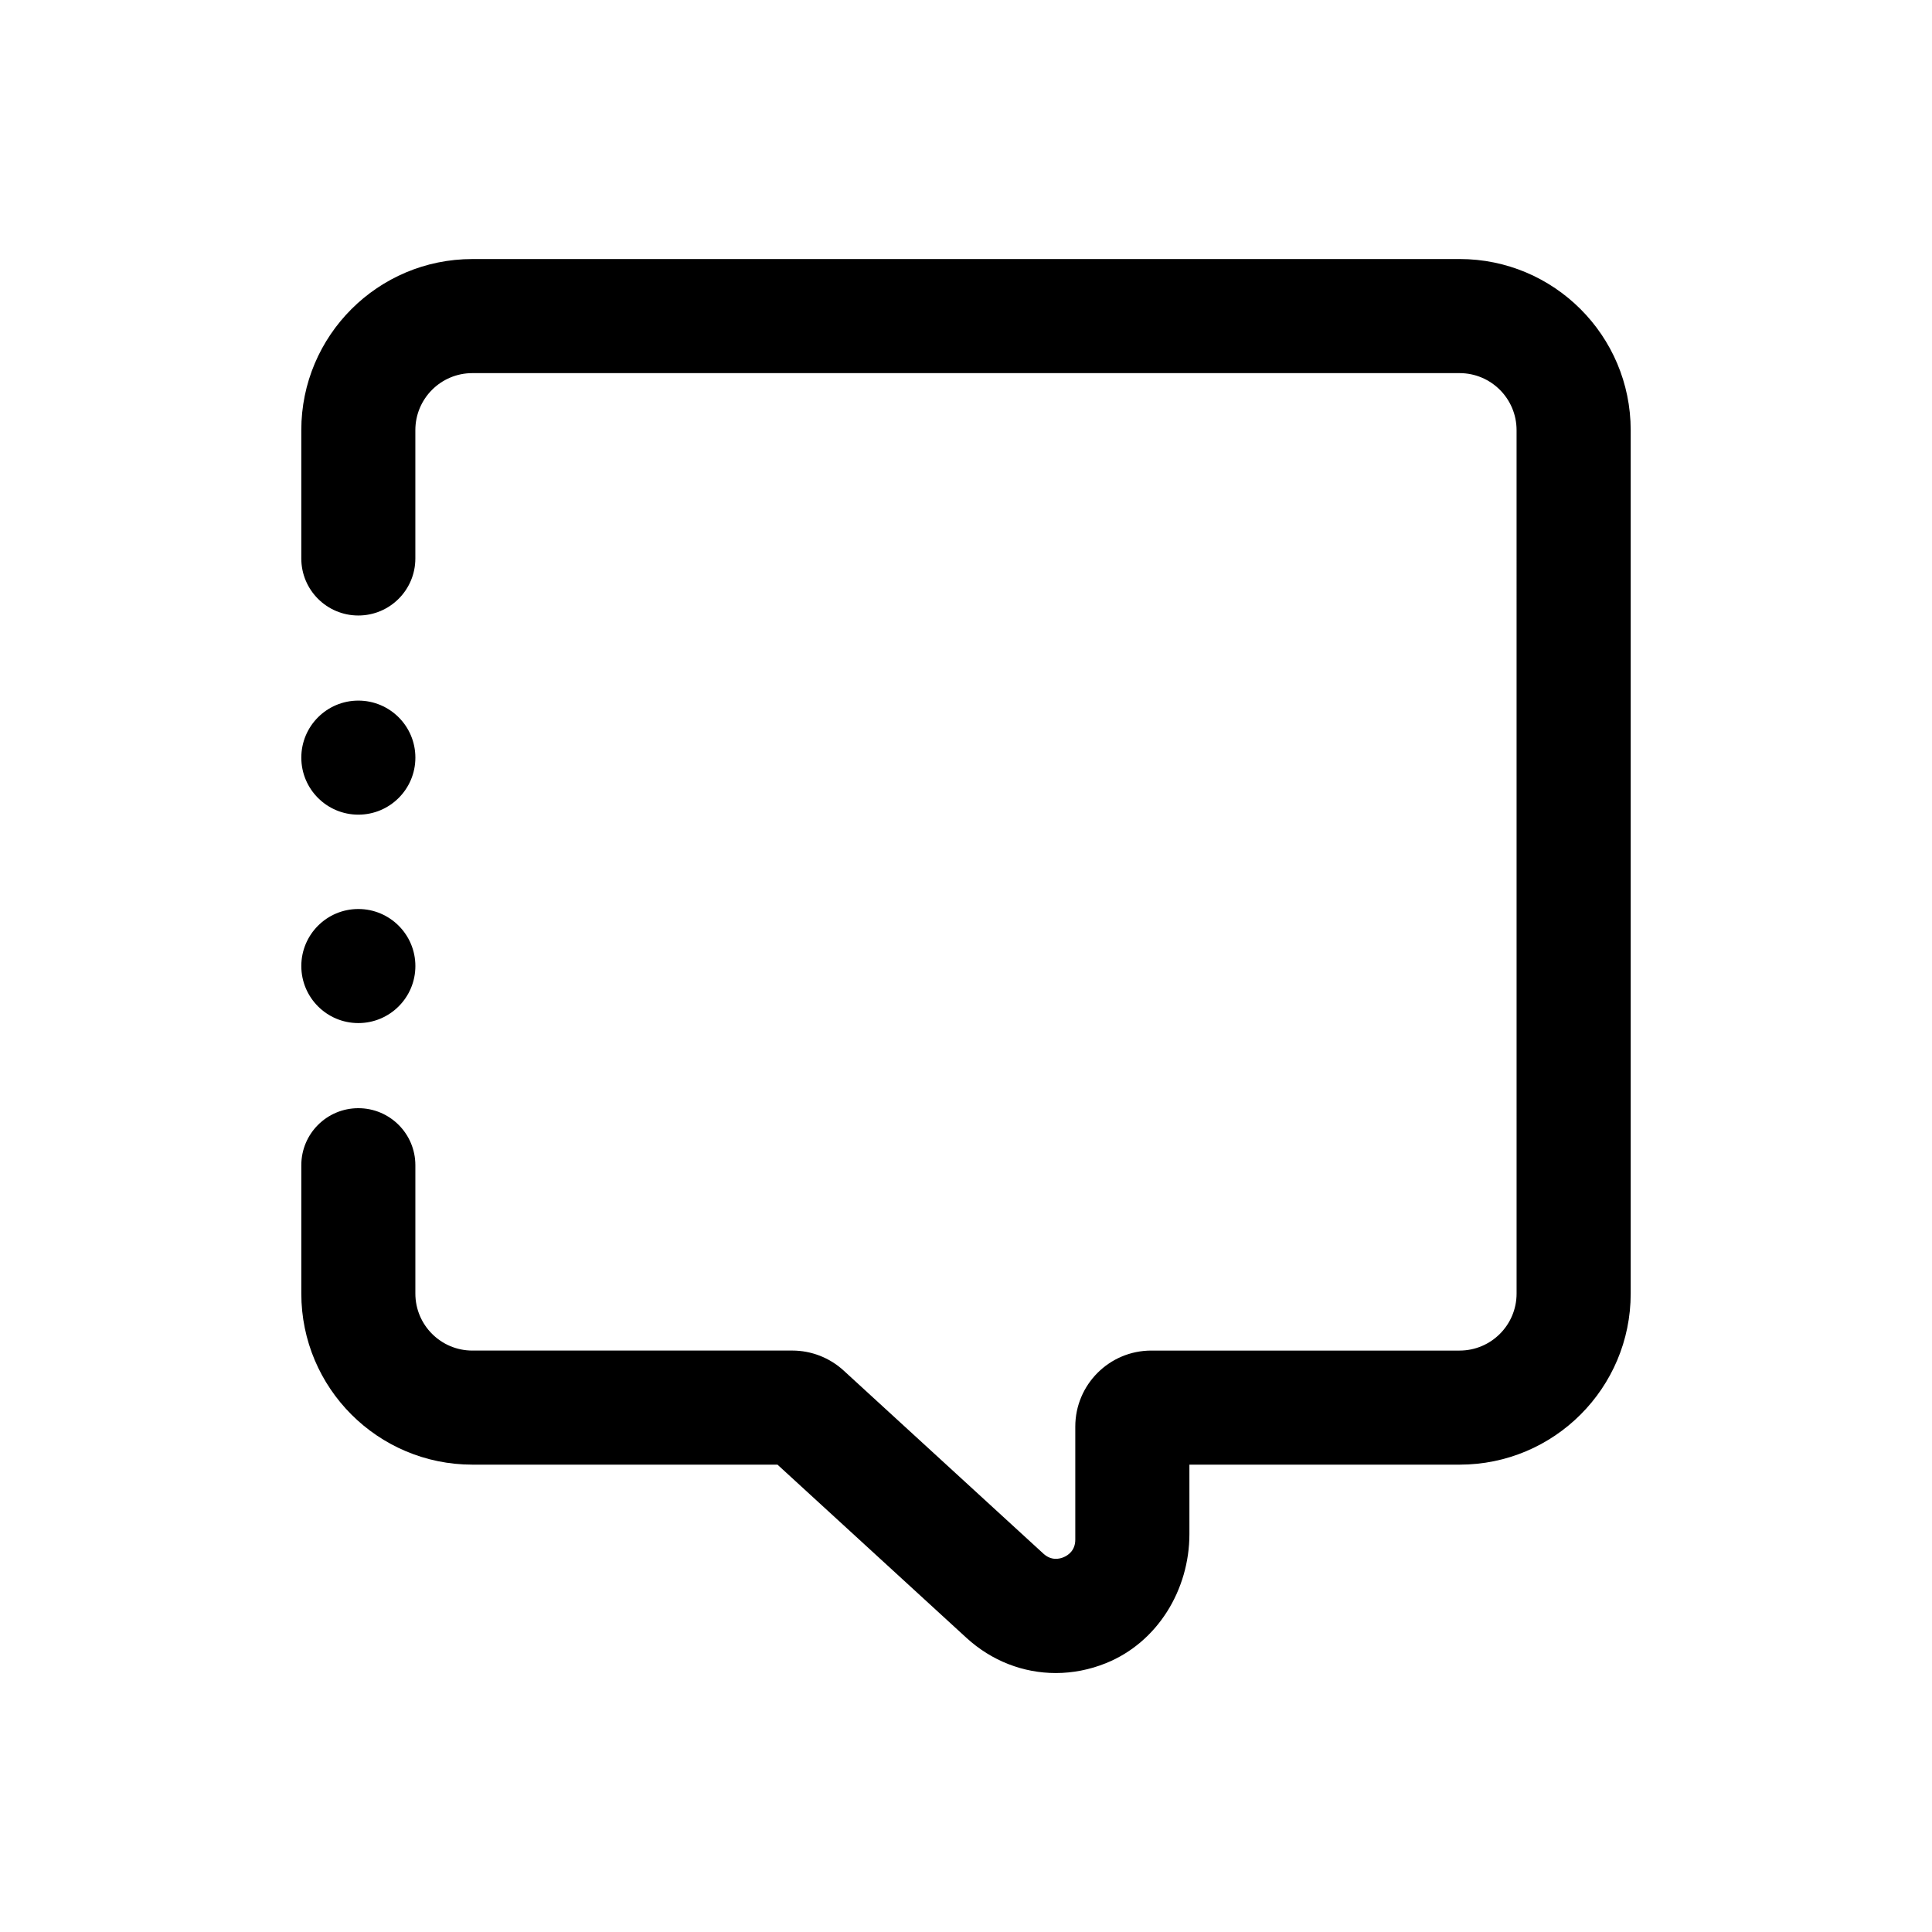 <?xml version="1.0" encoding="UTF-8"?>
<!-- Uploaded to: SVG Repo, www.svgrepo.com, Generator: SVG Repo Mixer Tools -->
<svg fill="#000000" width="800px" height="800px" version="1.1" viewBox="144 144 512 512" xmlns="http://www.w3.org/2000/svg">
 <g>
  <path d="m530.8 212.65h-261.61c-25.043 0-45.344 20.297-45.344 45.344v34.008c0 8.348 6.766 15.113 15.113 15.113s15.113-6.766 15.113-15.113v-34.008c0-8.348 6.766-15.113 15.113-15.113h261.61c8.348 0 15.113 6.766 15.113 15.113l0.004 228.81c0 8.348-6.766 15.113-15.113 15.113h-81.684c-11.129 0-20.152 9.023-20.152 20.152v29.965c0 2.863-1.883 4.117-3.012 4.609-1.129 0.5-3.324 1.027-5.43-0.902l-52.949-48.531c-3.719-3.406-8.574-5.297-13.617-5.297l-84.766 0.004c-8.348 0-15.113-6.766-15.113-15.113v-34.008c0-8.348-6.766-15.113-15.113-15.113s-15.113 6.766-15.113 15.113v34.008c0 25.043 20.297 45.344 45.344 45.344h80.848l50.059 45.883c6.711 6.152 15.098 9.344 23.684 9.344 4.457 0 8.969-0.863 13.32-2.621 13.684-5.527 22.102-19.469 22.102-34.23l-0.004-18.375h71.605c25.043 0 45.344-20.297 45.344-45.344v-228.82c-0.012-25.039-20.312-45.34-45.355-45.34z"/>
  <path d="m254.08 344.78c0 8.348-6.769 15.113-15.117 15.113s-15.113-6.766-15.113-15.113 6.766-15.113 15.113-15.113 15.117 6.766 15.117 15.113"/>
  <path d="m254.08 400.01c0 8.348-6.769 15.117-15.117 15.117s-15.113-6.769-15.113-15.117c0-8.344 6.766-15.113 15.113-15.113s15.117 6.769 15.117 15.113"/>
 </g>
</svg>